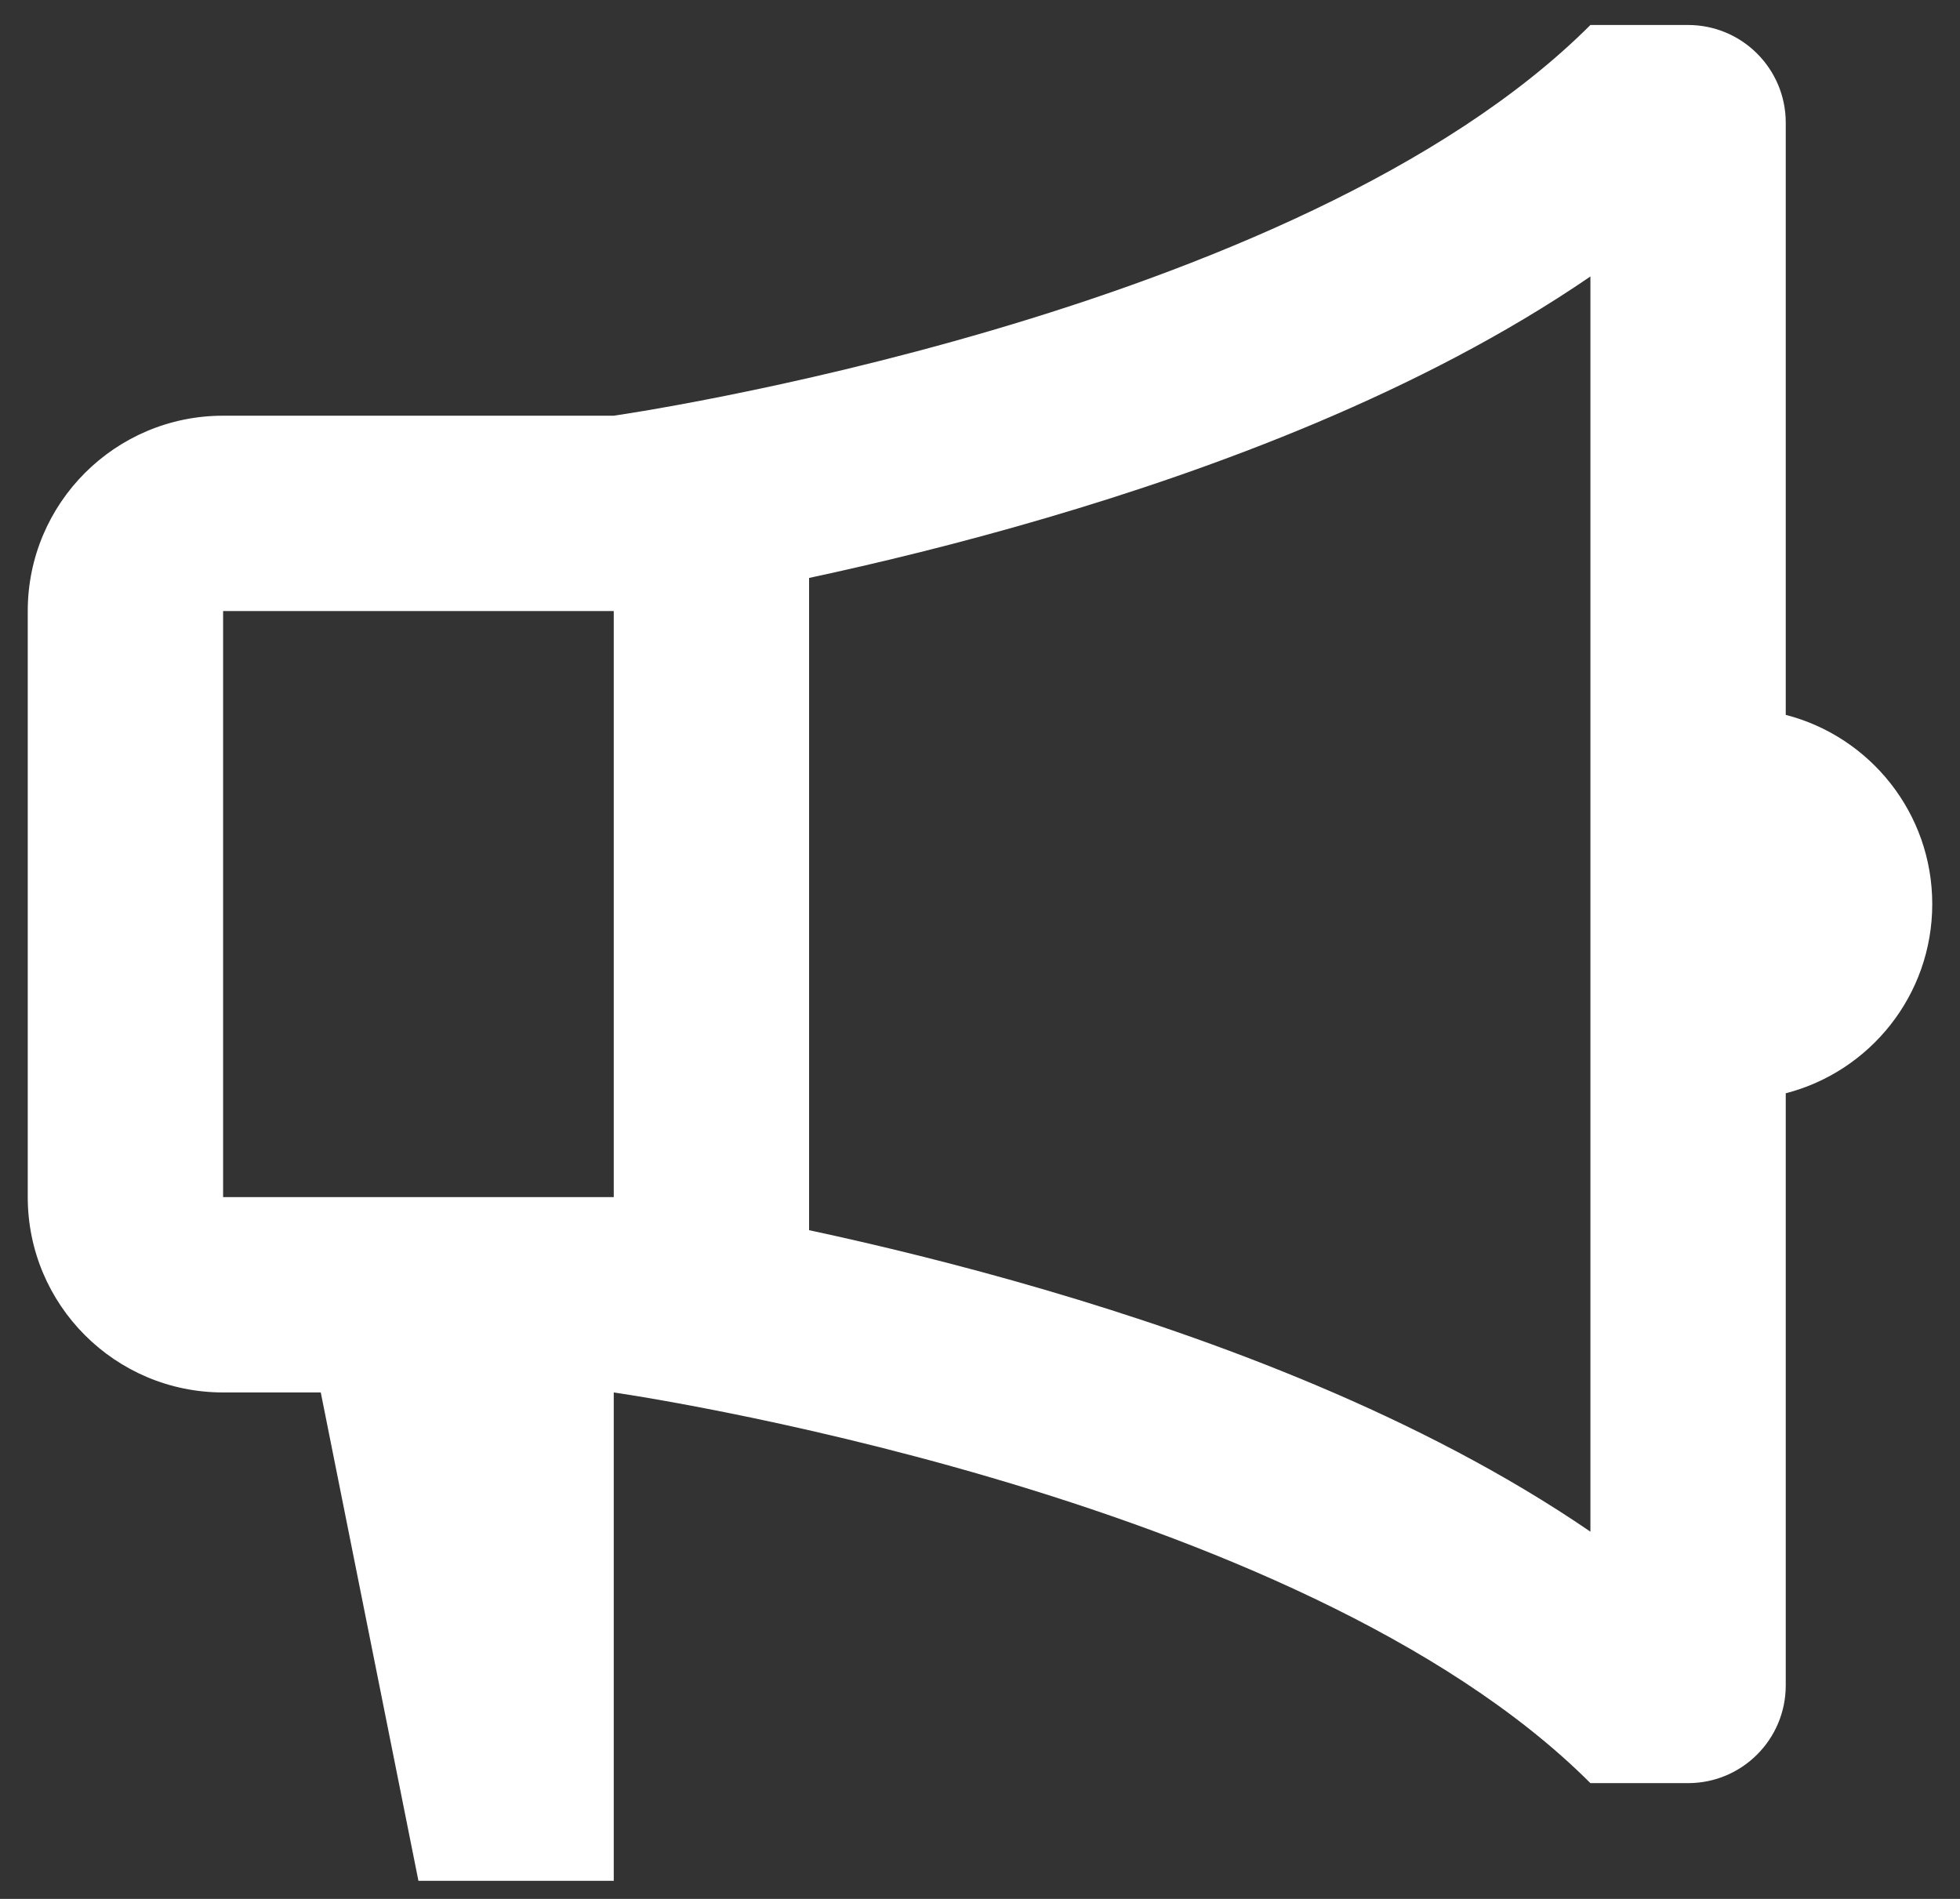 <svg width="64" height="62" viewBox="0 0 64 62" fill="none" xmlns="http://www.w3.org/2000/svg">
<rect x="0" y="0" width="64" height="62" fill="#333333" stroke="none"/>
<path d="M20.041 45.464C20.041 45.464 42.365 48.653 51.932 58.22H55.121C56.882 58.22 58.31 56.792 58.31 55.031V35.696C61.061 34.988 63.094 32.49 63.094 29.518C63.094 26.546 61.061 24.049 58.31 23.341V4.005C58.31 2.244 56.882 0.816 55.121 0.816H51.932C42.365 10.384 20.041 13.573 20.041 13.573H7.285C3.762 13.573 0.906 16.428 0.906 19.951V39.086C0.906 42.608 3.762 45.464 7.285 45.464H10.474L13.663 61.409H20.041V45.464ZM26.419 18.87C28.598 18.403 31.29 17.757 34.198 16.901C39.55 15.327 46.351 12.848 51.932 9.027V50.01C46.351 46.189 39.55 43.709 34.198 42.135C31.29 41.28 28.598 40.633 26.419 40.166V18.87ZM7.285 19.951H20.041V39.086H7.285V19.951Z" fill="white"/>
</svg>
